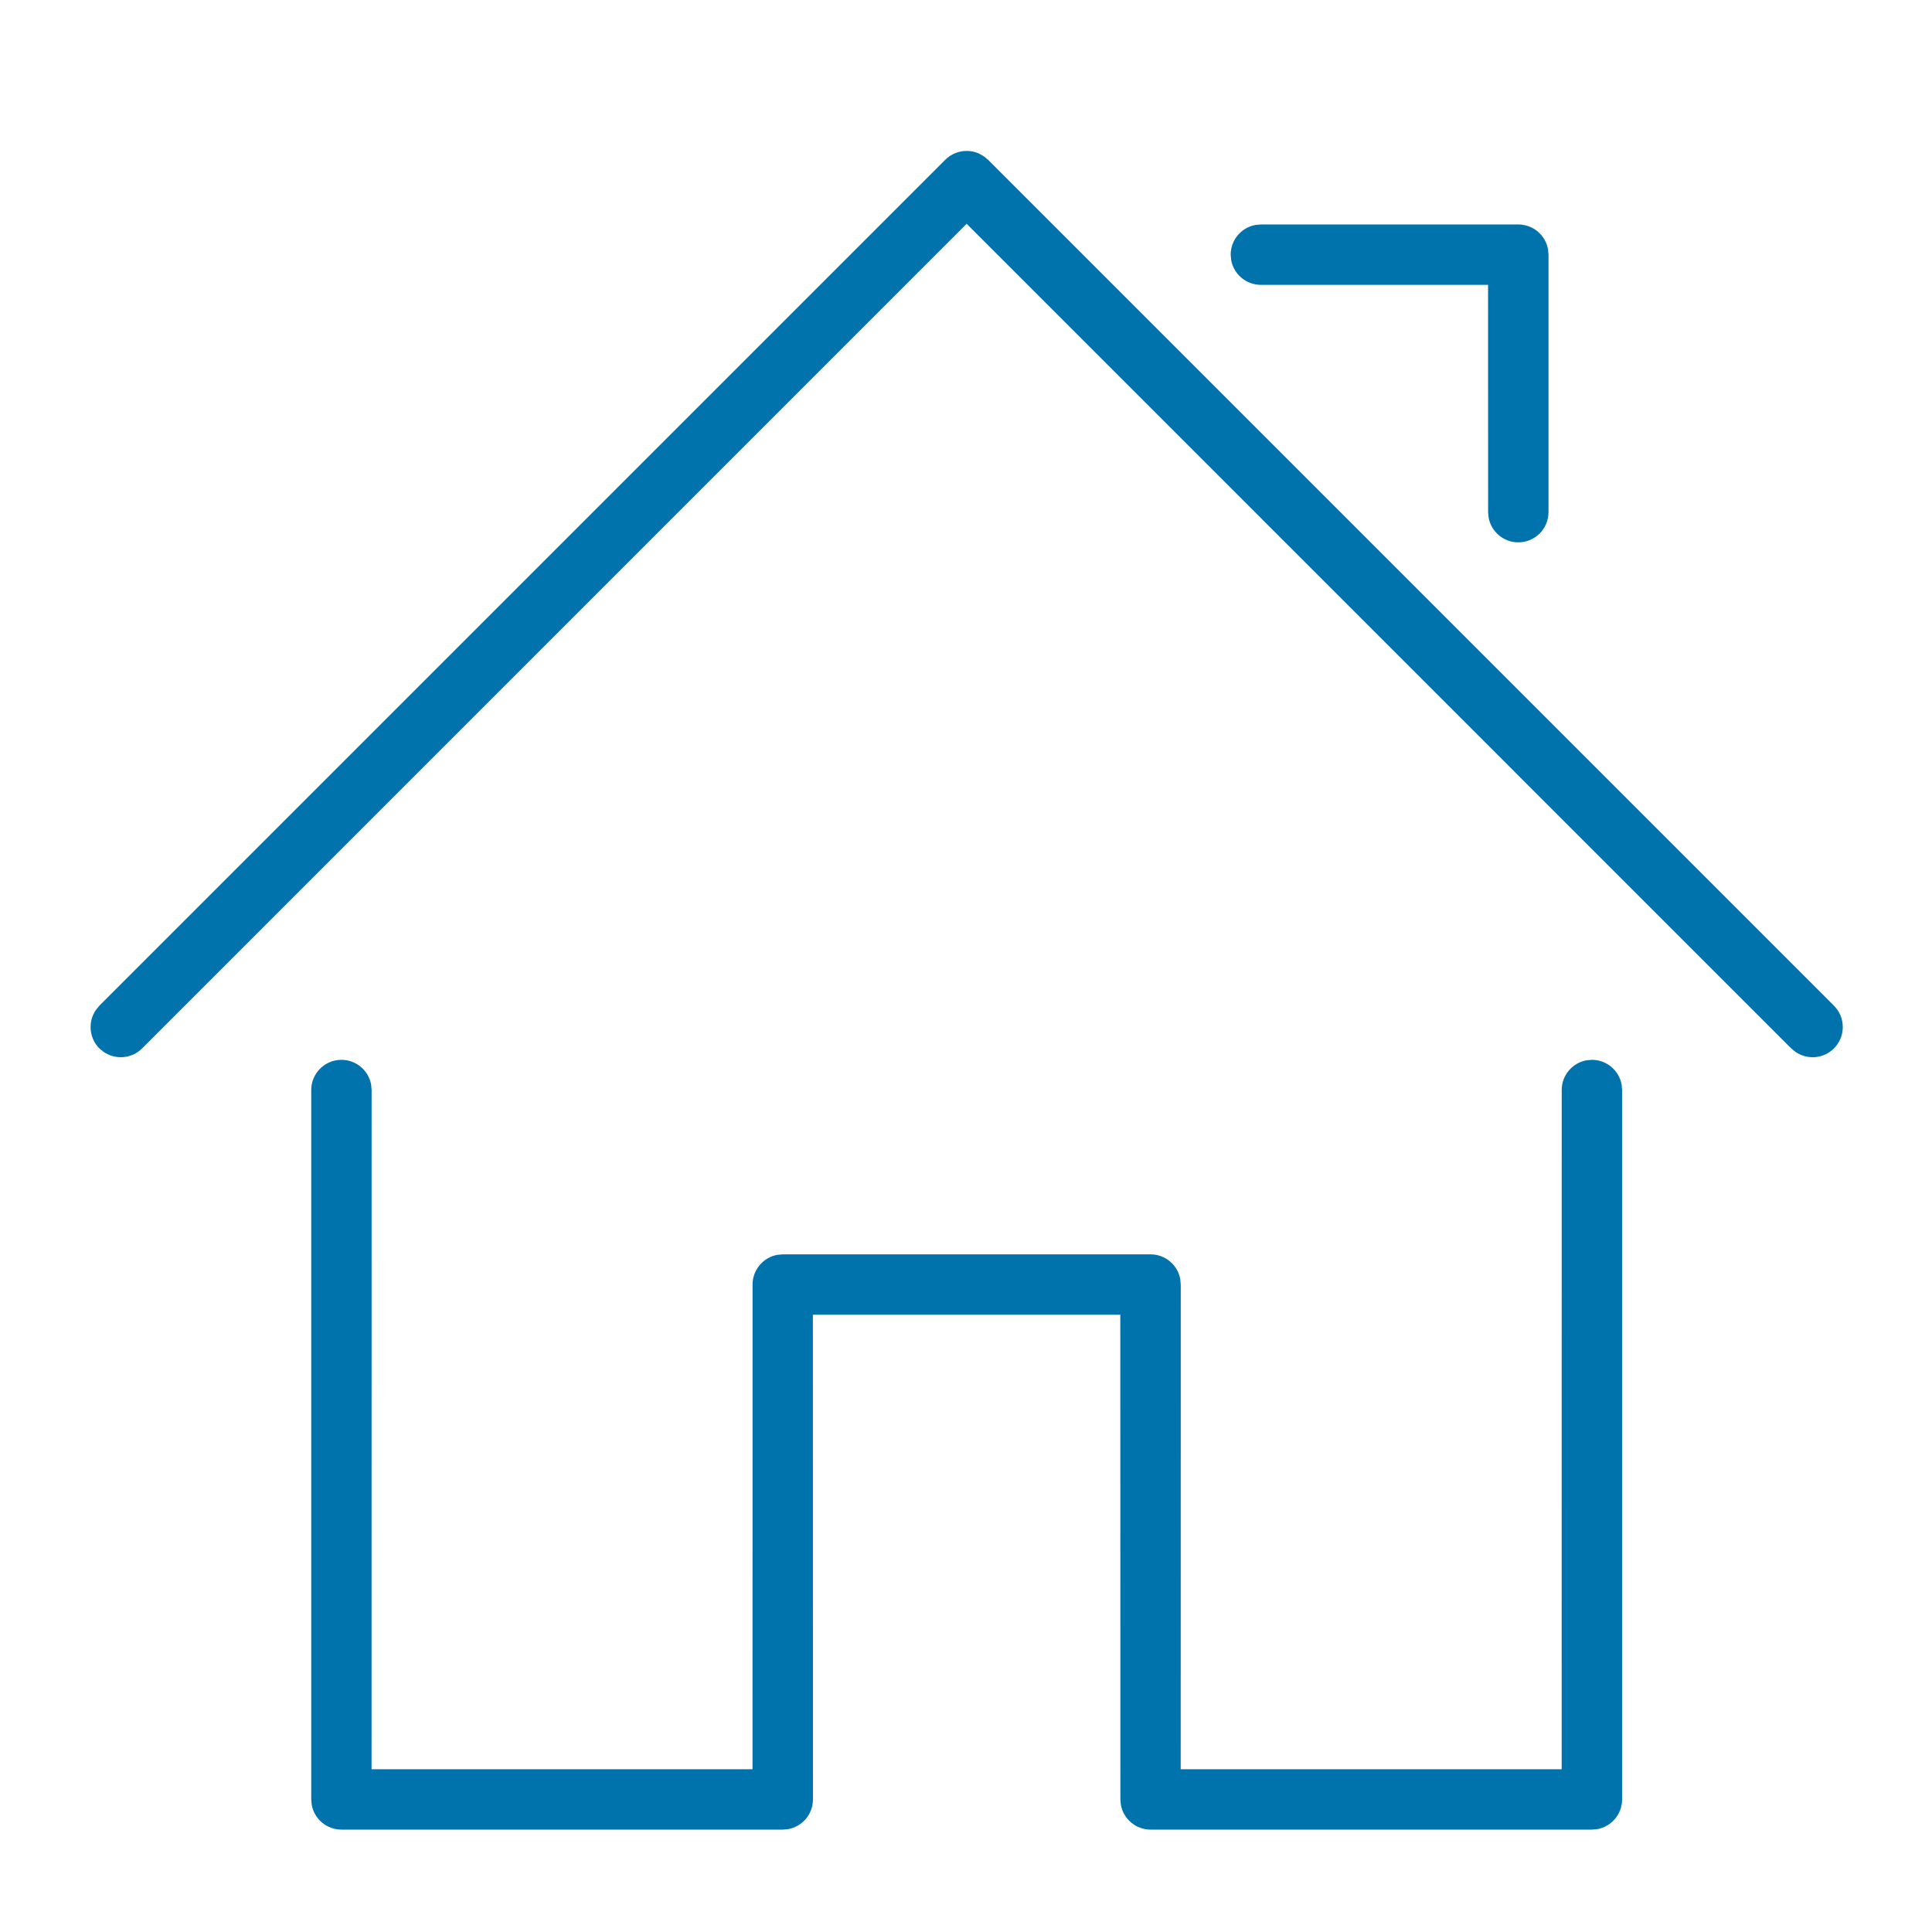 <?xml version="1.0" encoding="UTF-8"?>
<svg width="32px" height="32px" viewBox="0 0 32 32" version="1.1" xmlns="http://www.w3.org/2000/svg" xmlns:xlink="http://www.w3.org/1999/xlink">
    <title>Icons/Lined (32px)/3. Generic/Home</title>
    <g id="Icons/Lined-(32px)/3.-Generic/Home" stroke="none" stroke-width="1" fill="none" fill-rule="evenodd">
        <rect id="Rectangle-Copy-21" x="0" y="0" width="32" height="32"></rect>
        <path d="M26.367,17.554 C26.612,17.554 26.817,17.731 26.859,17.964 L26.867,18.054 L26.867,29.804 C26.867,30.049 26.69,30.254 26.457,30.296 L26.367,30.304 L19.057,30.304 C18.812,30.304 18.607,30.127 18.565,29.894 L18.557,29.804 L18.556,21.776 L13.464,21.776 L13.465,29.804 C13.465,30.049 13.288,30.254 13.055,30.296 L12.965,30.304 L5.655,30.304 C5.41,30.304 5.205,30.127 5.163,29.894 L5.155,29.804 L5.155,18.054 C5.155,17.778 5.379,17.554 5.655,17.554 C5.9,17.554 6.105,17.731 6.147,17.964 L6.155,18.054 L6.154,29.304 L12.464,29.304 L12.465,21.276 C12.465,21.031 12.642,20.826 12.875,20.784 L12.965,20.776 L19.057,20.776 C19.302,20.776 19.507,20.953 19.549,21.186 L19.557,21.276 L19.556,29.304 L25.866,29.304 L25.867,18.054 C25.867,17.809 26.044,17.604 26.277,17.562 L26.367,17.554 Z M16.295,2.589 L16.365,2.646 L30.376,16.657 C30.571,16.853 30.571,17.169 30.376,17.365 C30.202,17.538 29.933,17.557 29.738,17.422 L29.668,17.365 L16.011,3.707 L2.354,17.365 C2.18,17.538 1.911,17.557 1.716,17.422 L1.646,17.365 C1.473,17.191 1.454,16.922 1.589,16.727 L1.646,16.657 L15.657,2.646 C15.809,2.495 16.035,2.461 16.219,2.545 L16.295,2.589 Z M25.148,3.718 C25.393,3.718 25.598,3.895 25.64,4.128 L25.648,4.218 L25.648,8.483 C25.648,8.759 25.424,8.983 25.148,8.983 C24.903,8.983 24.698,8.806 24.656,8.573 L24.648,8.483 L24.647,4.718 L20.884,4.718 C20.639,4.718 20.434,4.541 20.392,4.308 L20.384,4.218 C20.384,3.973 20.561,3.768 20.794,3.726 L20.884,3.718 L25.148,3.718 Z" id="Stroke-1" fill="#0072AC" fill-rule="nonzero"></path>
    </g>
</svg>